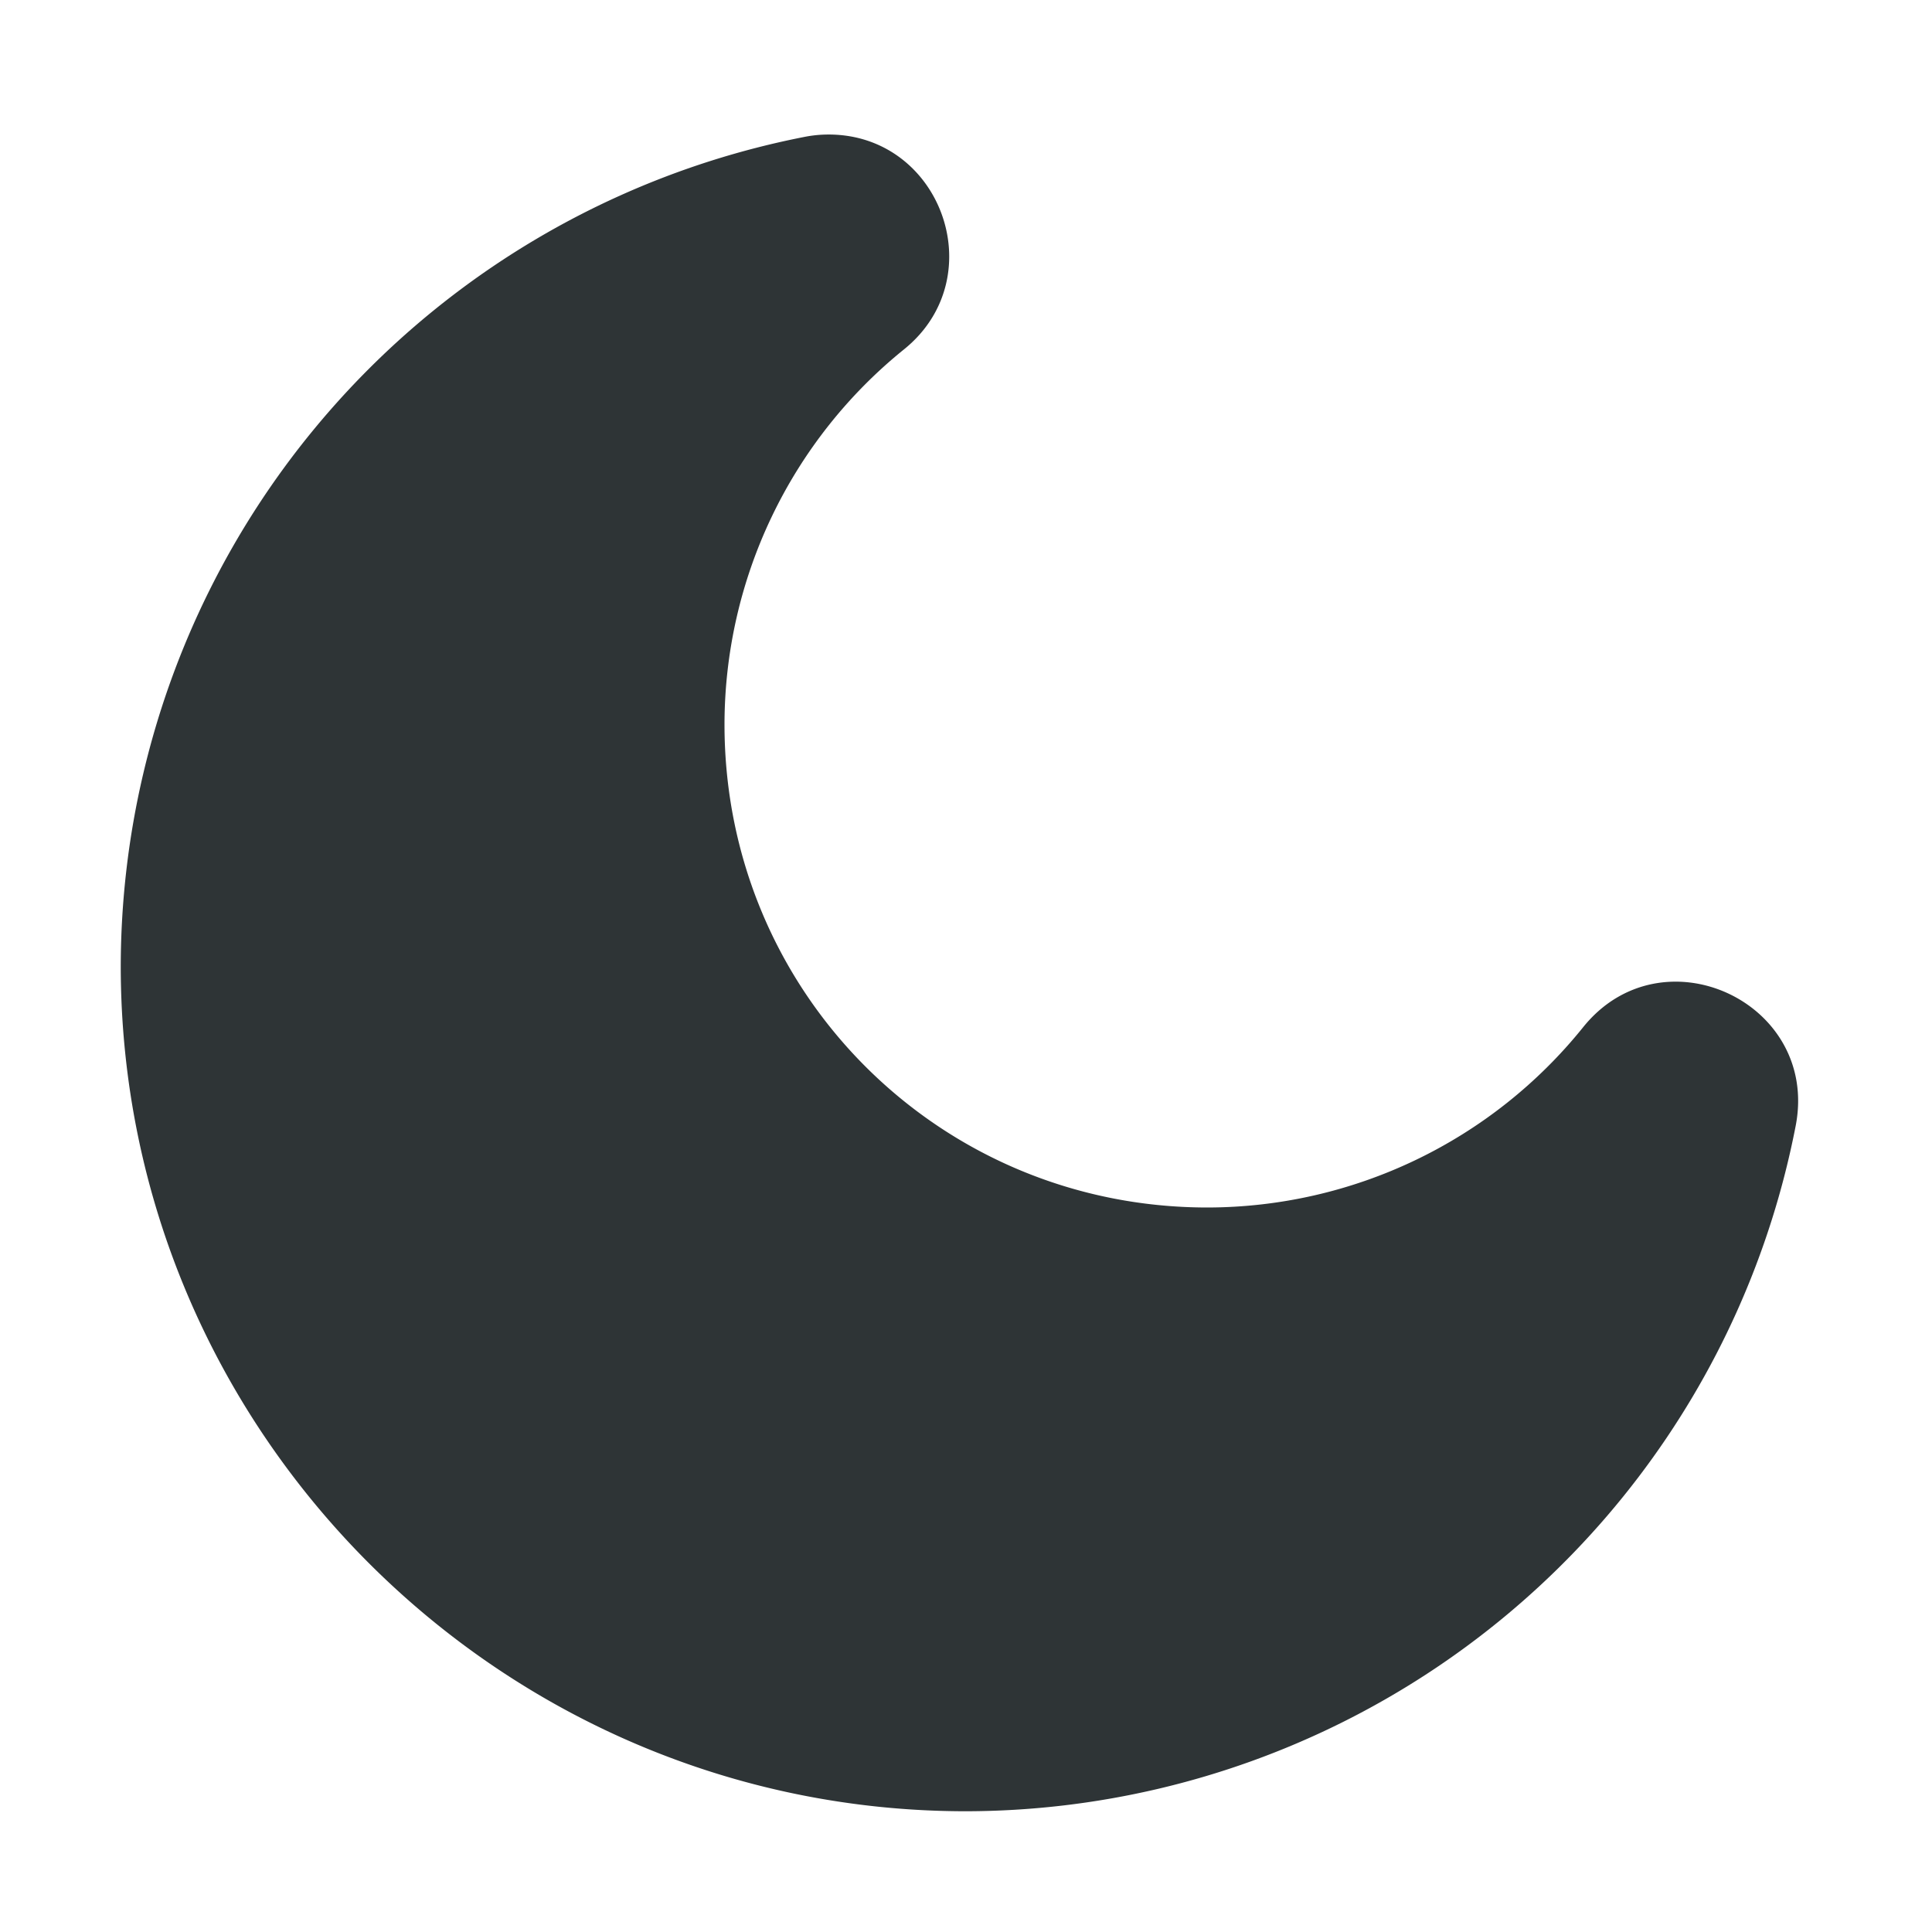 <?xml version="1.0" encoding="UTF-8"?>
<svg width="16" height="16" xmlns="http://www.w3.org/2000/svg">
 <path d="M6.819 1.115a1.025 1.025 0 00-.153.018A7.01 7.01 0 001 8c0 3.854 3.146 7 7 7a7.011 7.011 0 006.871-5.676c.199-1.025-1.108-1.63-1.761-.816A3.999 3.999 0 0110 10c-2.22 0-4-1.779-4-4a3.997 3.997 0 011.487-3.107c.749-.605.294-1.816-.668-1.778z" fill="#2e3436" font-family="sans-serif" font-weight="400" overflow="visible" style="font-feature-settings:normal;font-variant-alternates:normal;font-variant-caps:normal;font-variant-ligatures:normal;font-variant-numeric:normal;font-variant-position:normal;isolation:auto;mix-blend-mode:normal;shape-padding:0;text-decoration-color:#000;text-decoration-line:none;text-decoration-style:solid;text-indent:0;text-orientation:mixed;text-transform:none;white-space:normal"/>
</svg>
